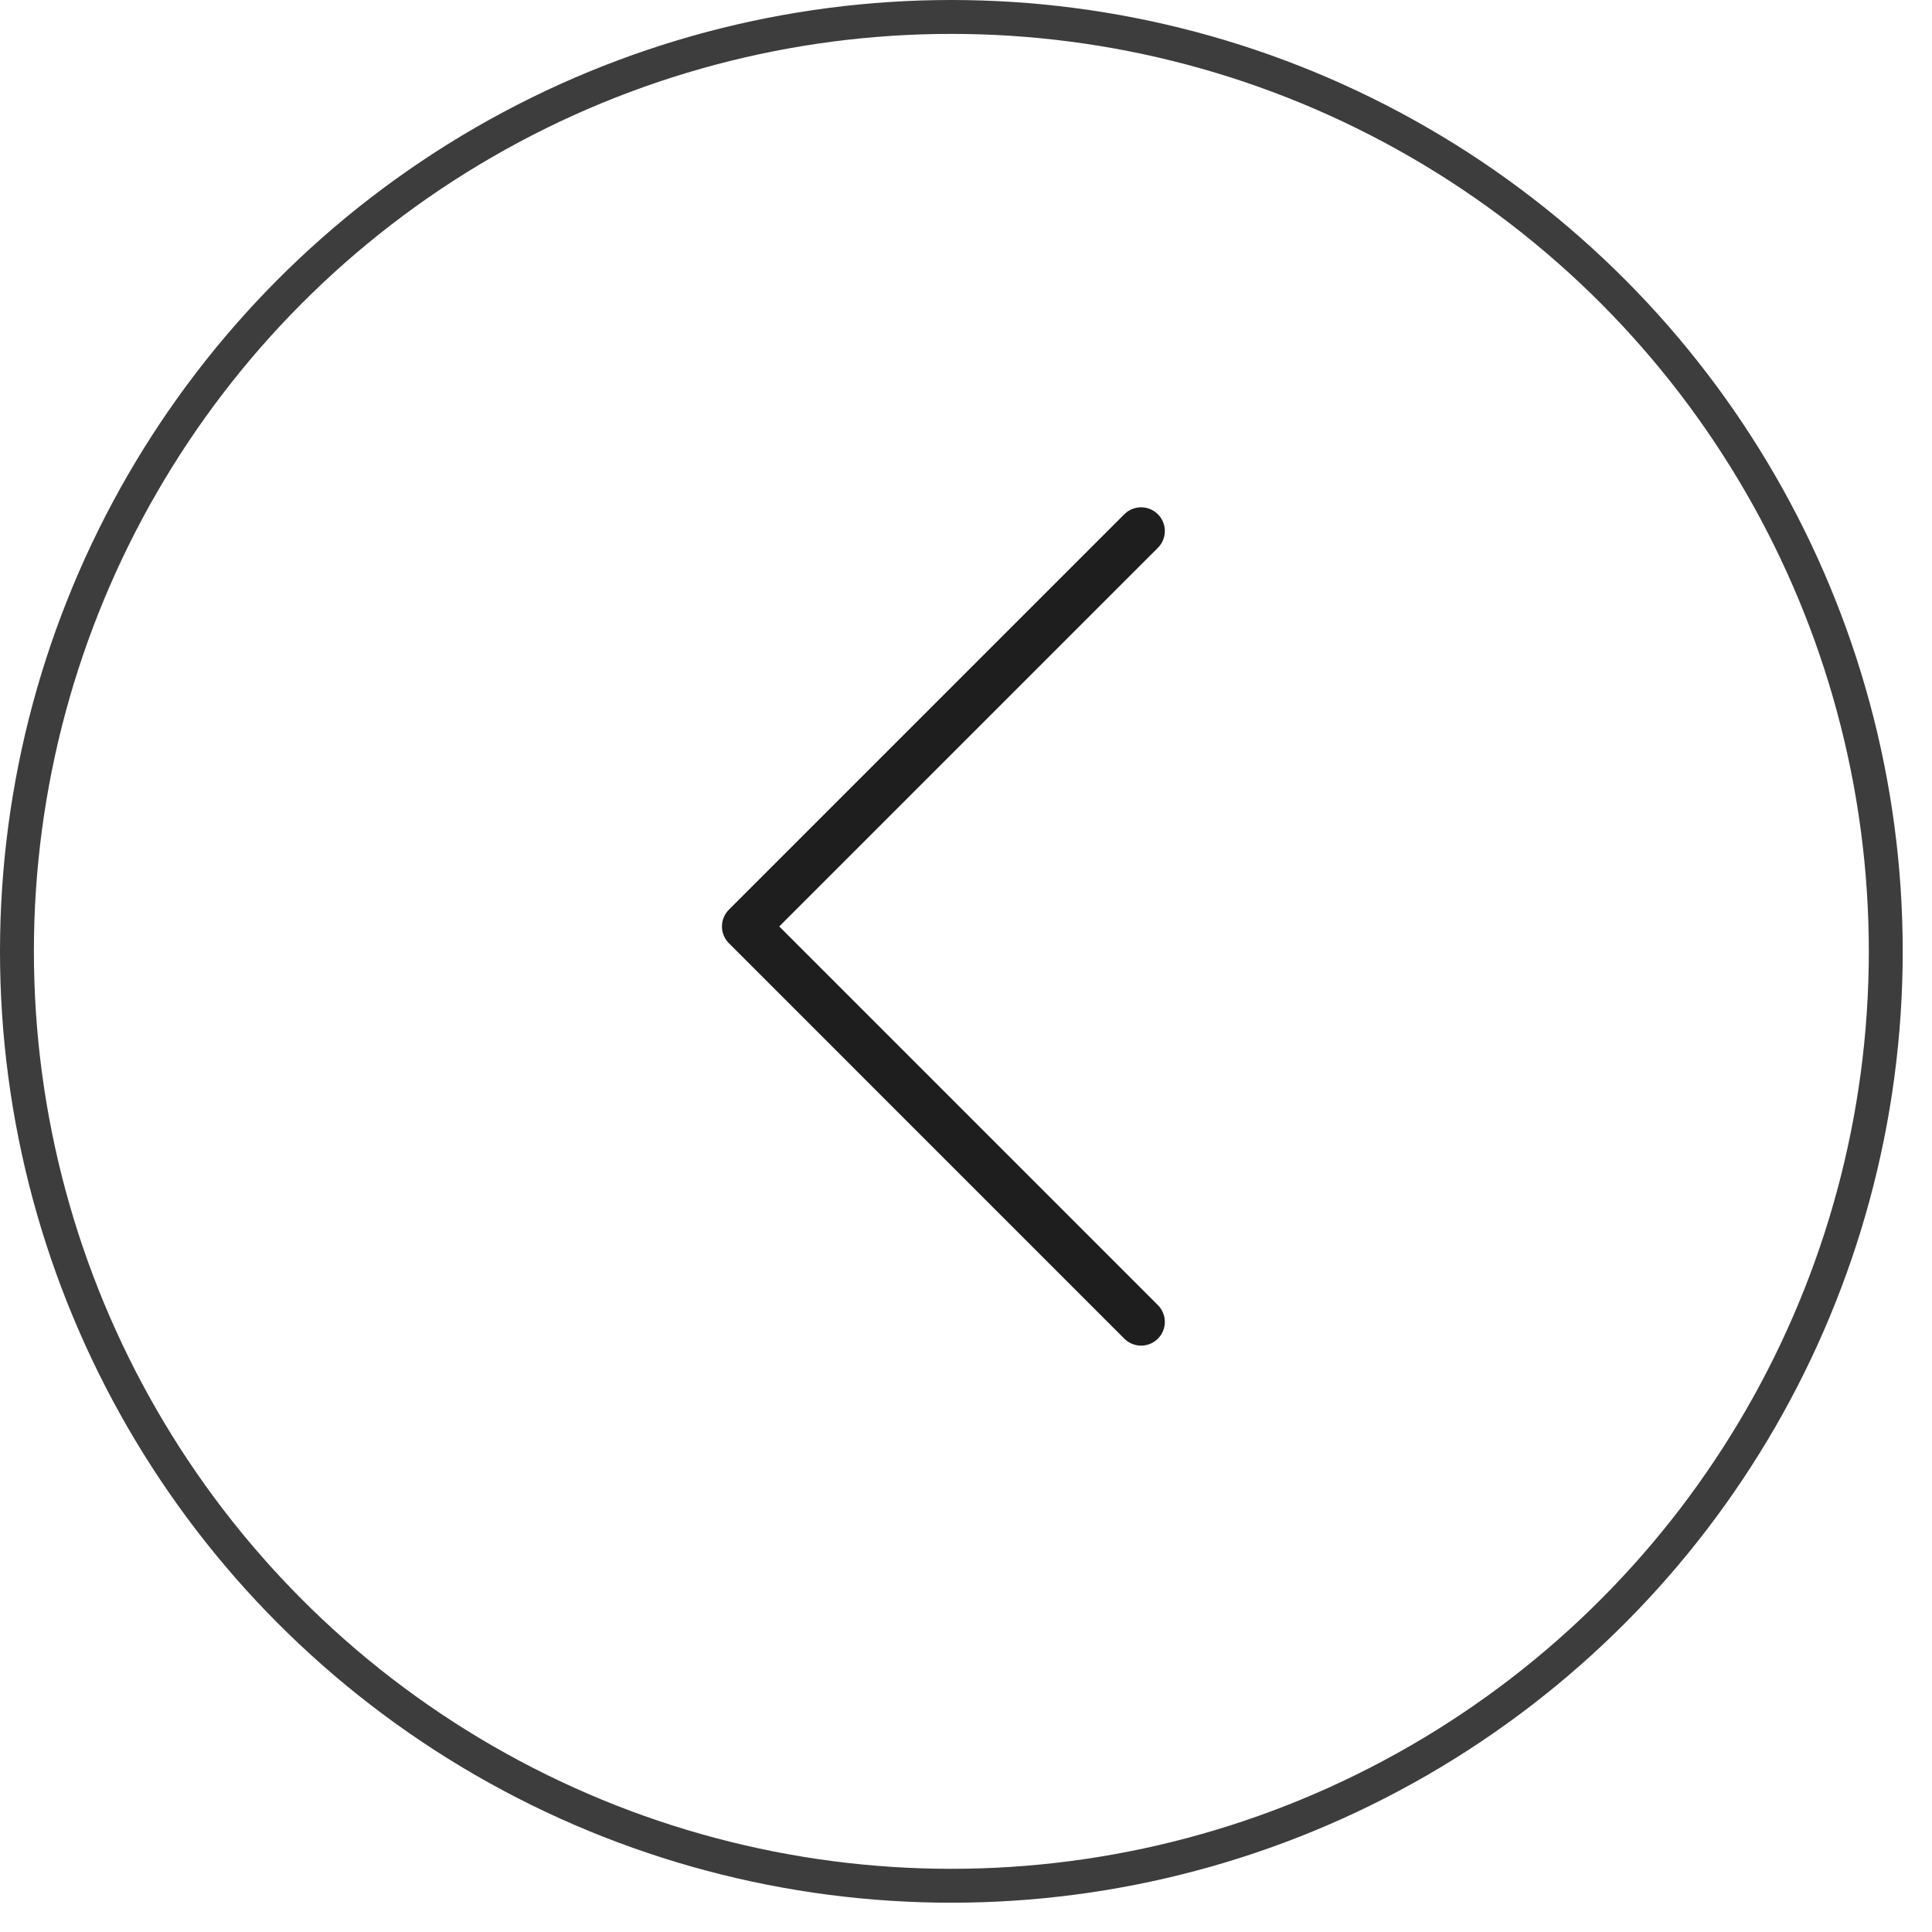 <?xml version="1.0" encoding="UTF-8"?> <svg xmlns="http://www.w3.org/2000/svg" width="57" height="57" viewBox="0 0 57 57" fill="none"><circle cx="28.068" cy="28.068" r="27.568" stroke="#3E3D3D"></circle><path d="M33.666 15.667L22 27.333L33.666 39" stroke="#1E1E1E" stroke-width="1.4" stroke-linecap="round" stroke-linejoin="round"></path></svg> 
